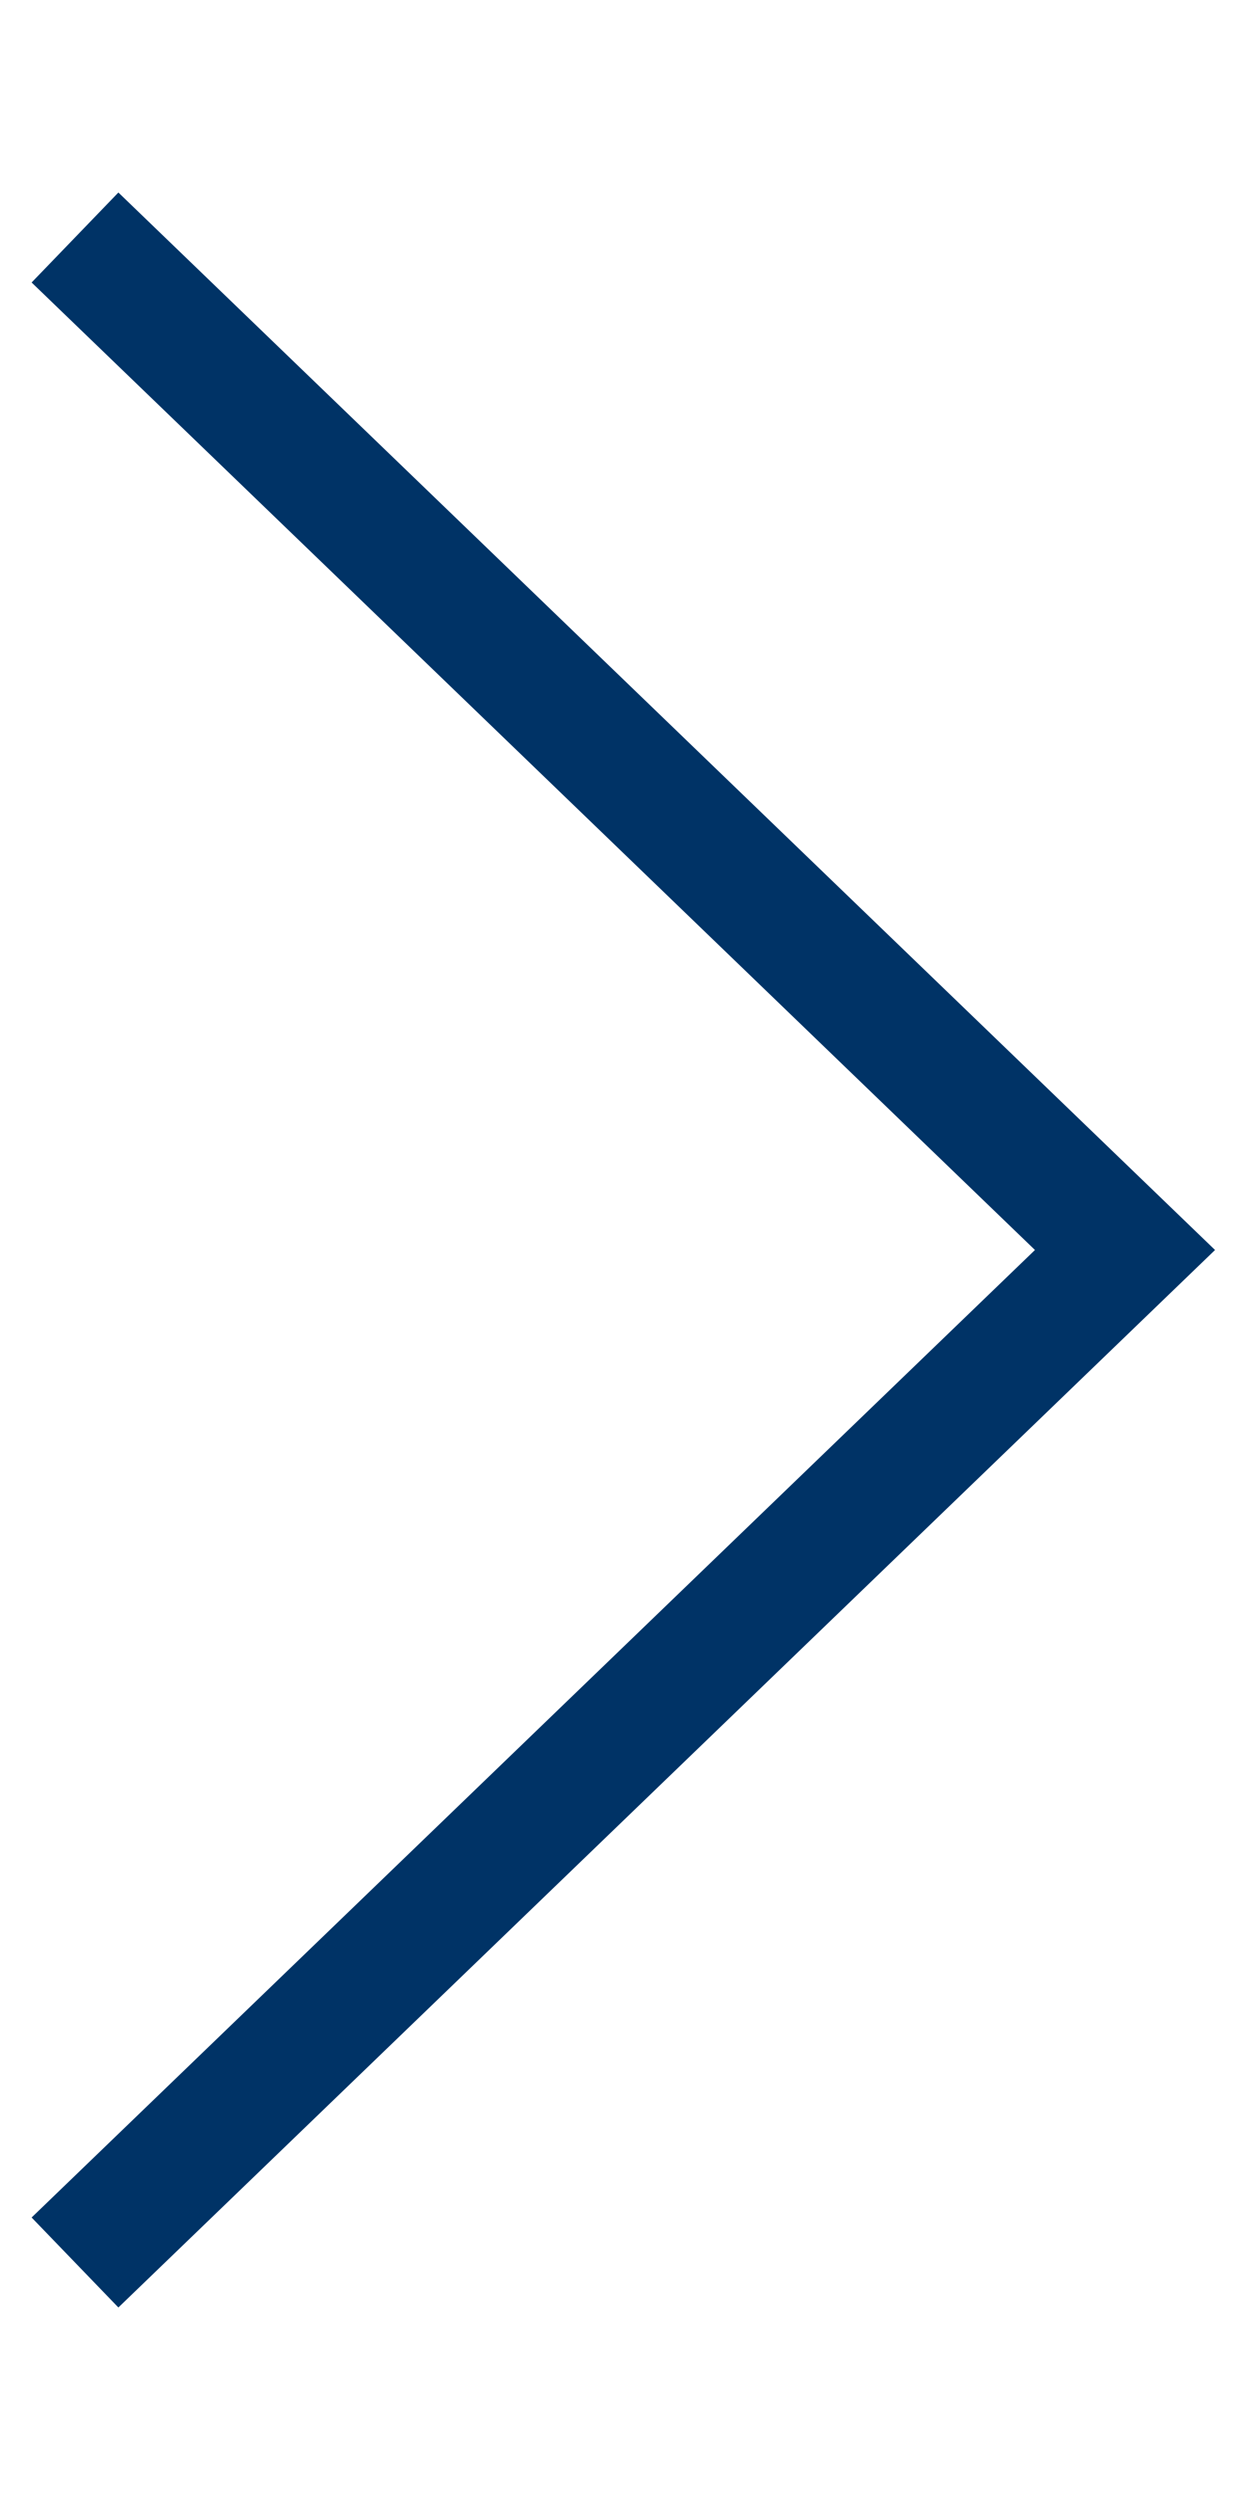 <svg xmlns="http://www.w3.org/2000/svg" viewBox="0 0 20 40"><defs><style>.a{fill:none;stroke:#036;stroke-miterlimit:10;stroke-width:2px;}</style></defs><title>vector_passport</title><polyline class="a" points="1.2 36.2 18 20 1.2 3.8"/></svg>